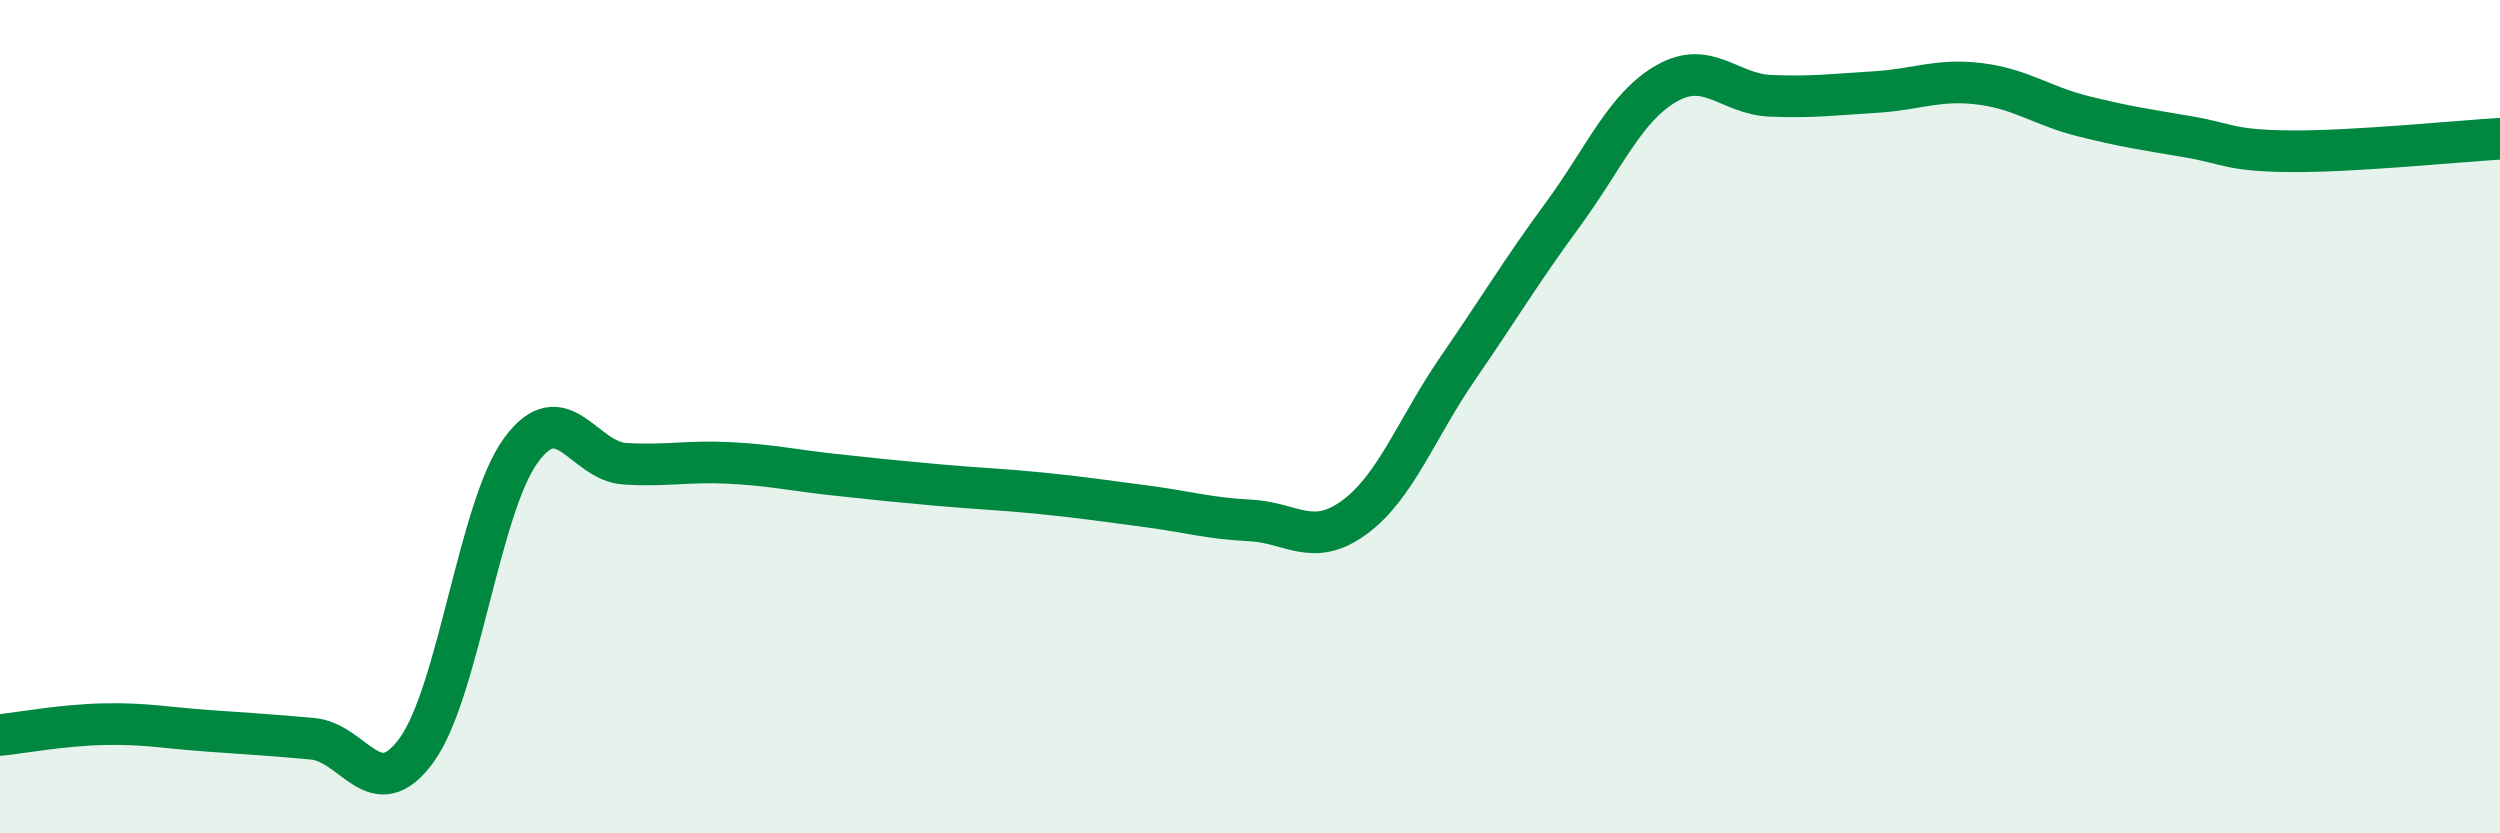 
    <svg width="60" height="20" viewBox="0 0 60 20" xmlns="http://www.w3.org/2000/svg">
      <path
        d="M 0,17.64 C 0.5,17.59 1.5,17.4 2.5,17.38 C 3.5,17.36 4,17.47 5,17.54 C 6,17.61 6.5,17.64 7.5,17.73 C 8.5,17.82 9,19.38 10,18 C 11,16.62 11.5,12.18 12.5,10.81 C 13.5,9.44 14,11.07 15,11.13 C 16,11.19 16.5,11.06 17.5,11.11 C 18.5,11.16 19,11.28 20,11.39 C 21,11.5 21.5,11.55 22.5,11.64 C 23.5,11.73 24,11.74 25,11.84 C 26,11.94 26.5,12.02 27.5,12.15 C 28.5,12.28 29,12.44 30,12.49 C 31,12.54 31.5,13.15 32.5,12.42 C 33.5,11.69 34,10.27 35,8.82 C 36,7.37 36.5,6.52 37.5,5.16 C 38.5,3.8 39,2.57 40,2 C 41,1.43 41.5,2.26 42.5,2.3 C 43.5,2.34 44,2.27 45,2.21 C 46,2.15 46.5,1.89 47.5,2.01 C 48.5,2.13 49,2.54 50,2.79 C 51,3.04 51.5,3.11 52.5,3.28 C 53.5,3.45 53.5,3.62 55,3.63 C 56.5,3.64 59,3.39 60,3.33L60 20L0 20Z"
        fill="#008740"
        opacity="0.1"
        stroke-linecap="round"
        stroke-linejoin="round"
      />
      <path
        d="M 0,17.64 C 0.5,17.59 1.5,17.4 2.5,17.38 C 3.5,17.36 4,17.47 5,17.54 C 6,17.61 6.5,17.64 7.5,17.73 C 8.5,17.82 9,19.38 10,18 C 11,16.62 11.5,12.18 12.5,10.81 C 13.5,9.44 14,11.07 15,11.13 C 16,11.19 16.5,11.06 17.5,11.11 C 18.5,11.16 19,11.28 20,11.39 C 21,11.5 21.5,11.55 22.5,11.64 C 23.5,11.73 24,11.74 25,11.84 C 26,11.94 26.5,12.02 27.5,12.15 C 28.5,12.28 29,12.44 30,12.49 C 31,12.54 31.5,13.15 32.5,12.42 C 33.5,11.69 34,10.27 35,8.82 C 36,7.37 36.5,6.52 37.5,5.16 C 38.5,3.8 39,2.57 40,2 C 41,1.43 41.5,2.26 42.5,2.3 C 43.5,2.34 44,2.27 45,2.21 C 46,2.15 46.5,1.89 47.5,2.01 C 48.5,2.13 49,2.54 50,2.79 C 51,3.04 51.5,3.11 52.5,3.28 C 53.5,3.45 53.5,3.62 55,3.63 C 56.5,3.64 59,3.39 60,3.33"
        stroke="#008740"
        stroke-width="1"
        fill="none"
        stroke-linecap="round"
        stroke-linejoin="round"
      />
    </svg>
  